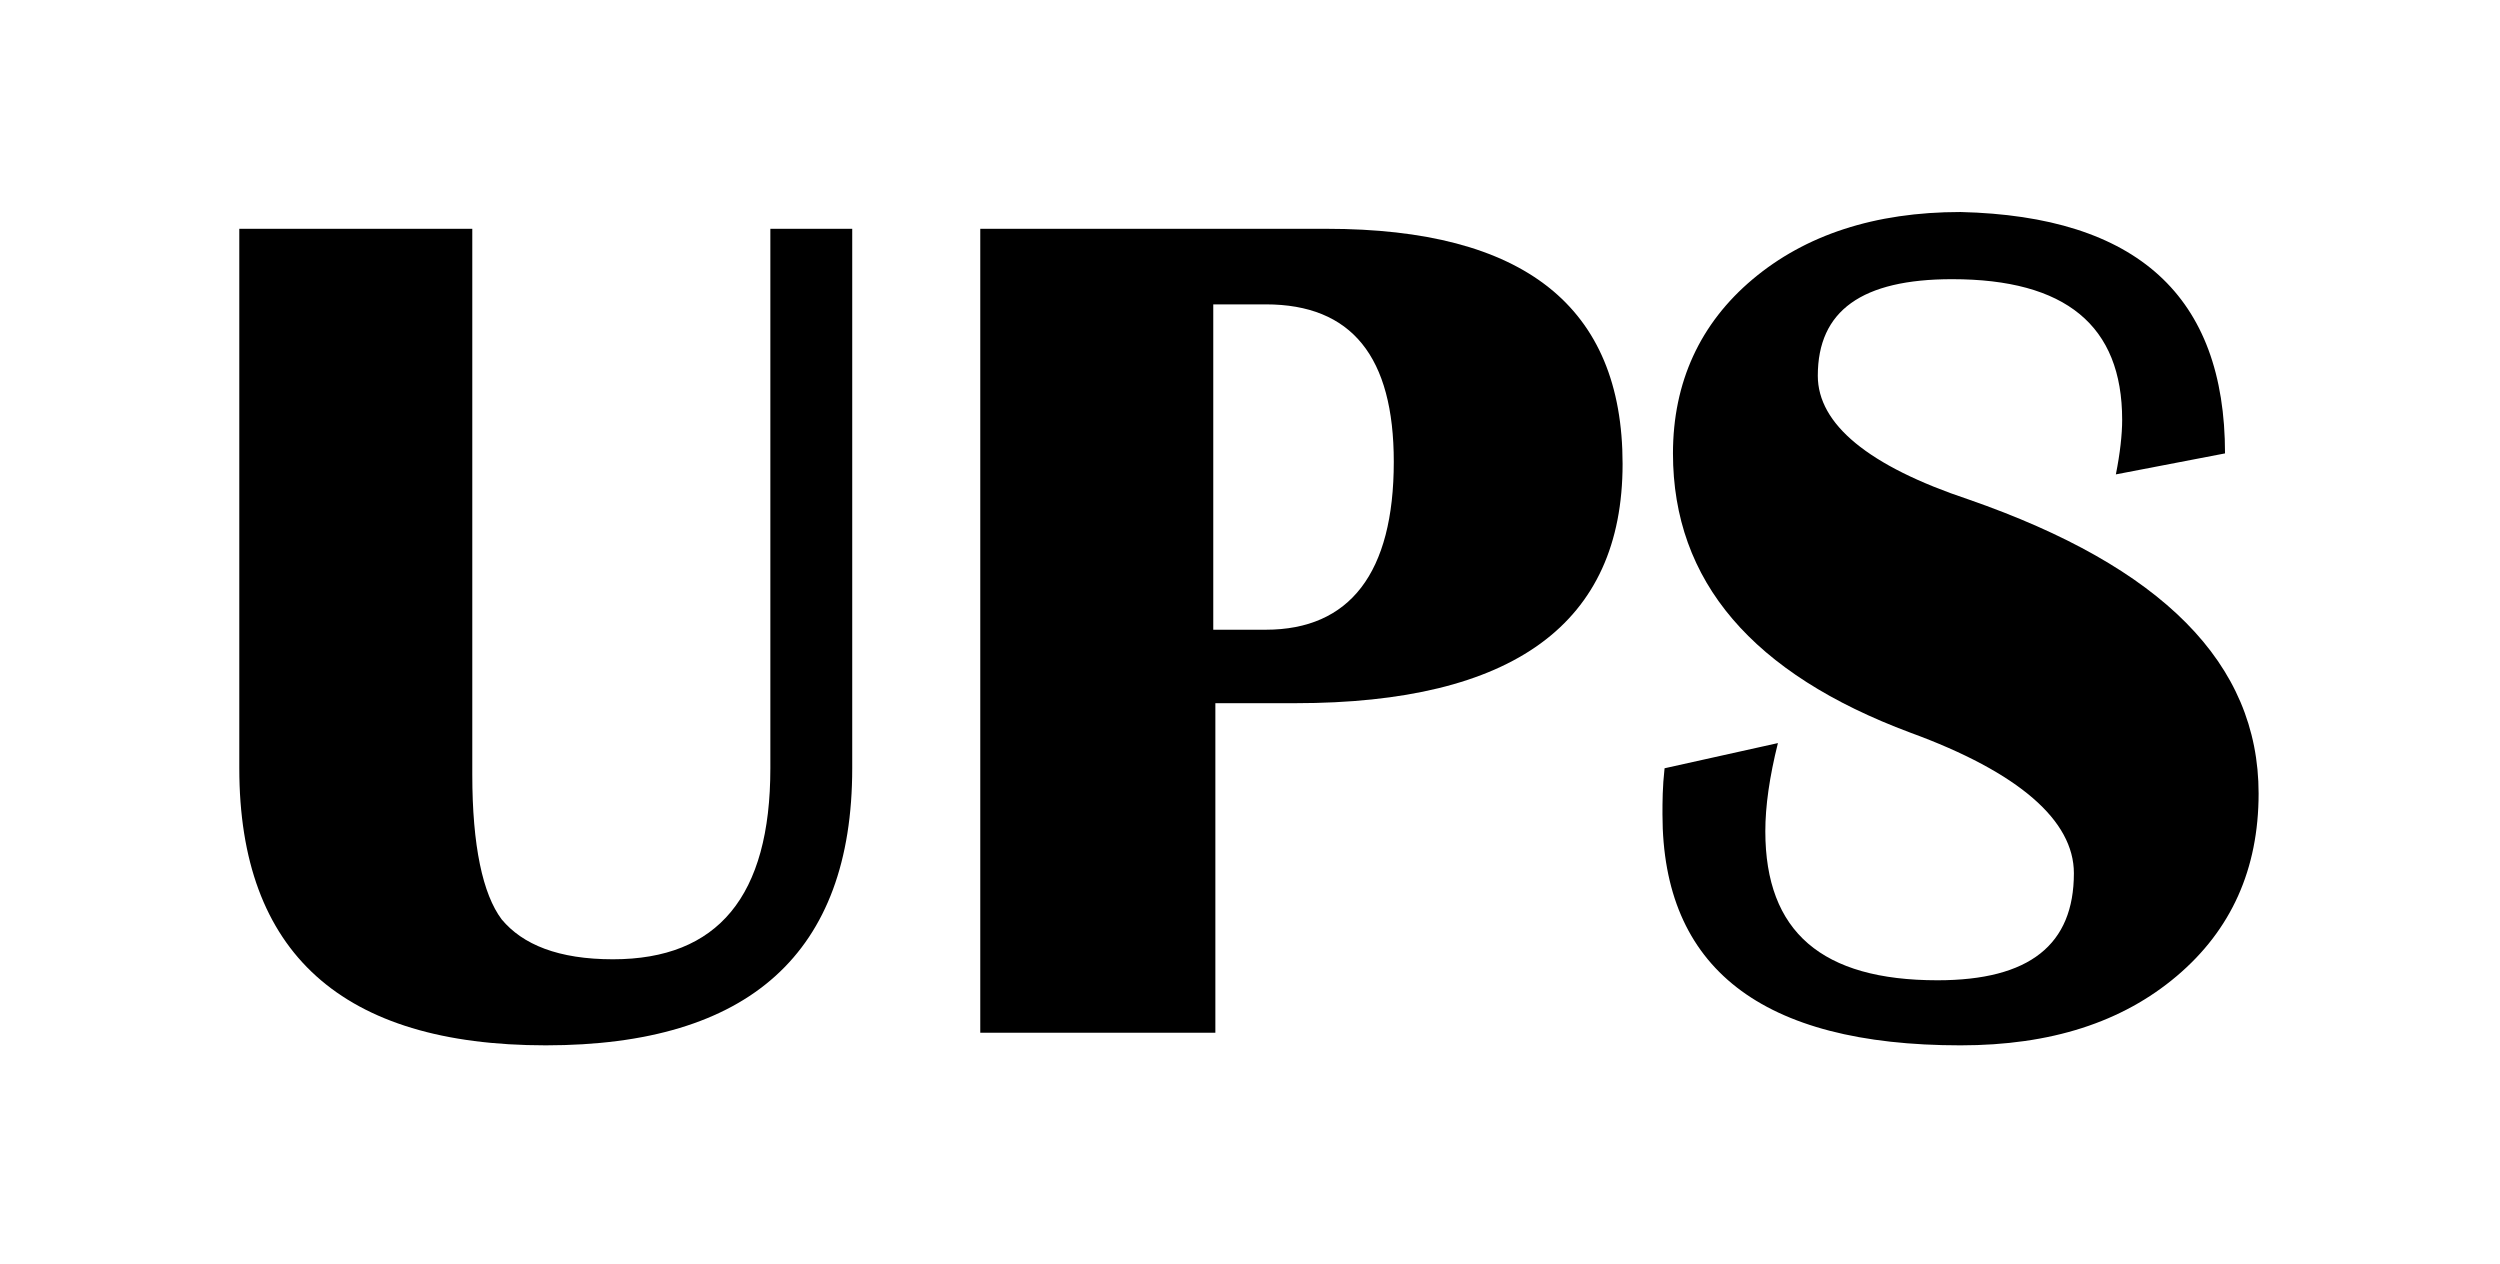 <?xml version="1.0" encoding="utf-8"?>
<!-- Generator: Adobe Illustrator 25.3.1, SVG Export Plug-In . SVG Version: 6.00 Build 0)  -->
<svg version="1.1" id="Layer_1" xmlns="http://www.w3.org/2000/svg" xmlns:xlink="http://www.w3.org/1999/xlink" x="0px" y="0px"
	 viewBox="0 0 119.1 60.2" style="enable-background:new 0 0 119.1 60.2;" xml:space="preserve">
<g>
	<path d="M40.6,10.9v25.7c0,8.8-4.9,13.2-14.6,13.2c-9.7,0-14.6-4.4-14.6-13.2V10.9h11.1v26c0,3.4,0.5,5.7,1.4,6.9
		c1,1.2,2.7,1.9,5.3,1.9c5,0,7.5-3,7.5-9.1V10.9H40.6z"/>
	<path d="M46.7,49.2V10.9h16.5c9.4,0,14.1,3.7,14.1,11.2c0,7.6-5.2,11.4-15.6,11.4h-3.8v15.7H46.7z M57.8,30h2.5c4,0,6.1-2.7,6.1-8
		c0-5-2-7.5-6.1-7.5h-2.5V30z"/>
	<path d="M106,21.6l-5.2,1c0.2-1,0.3-1.9,0.3-2.6c0-4.5-2.7-6.7-8.1-6.7c-4.3,0-6.4,1.5-6.4,4.6c0,2.3,2.4,4.3,7.2,5.9
		c9.2,3.2,13.8,7.8,13.8,14c0,3.6-1.3,6.5-3.9,8.7c-2.6,2.2-6,3.3-10.3,3.3c-9.5,0-14.2-3.7-14.2-11c0-0.6,0-1.3,0.1-2.2l5.4-1.2
		c-0.4,1.6-0.6,3-0.6,4.2c0,4.8,2.7,7.1,8.2,7.1c4.4,0,6.5-1.7,6.5-5.1c0-2.5-2.6-4.8-7.8-6.7c-7.5-2.8-11.3-7.2-11.3-13.3
		c0-3.4,1.3-6.2,3.8-8.3c2.5-2.1,5.8-3.2,9.9-3.2C101.8,10.3,106,14.1,106,21.6z"/>
</g>
</svg>

